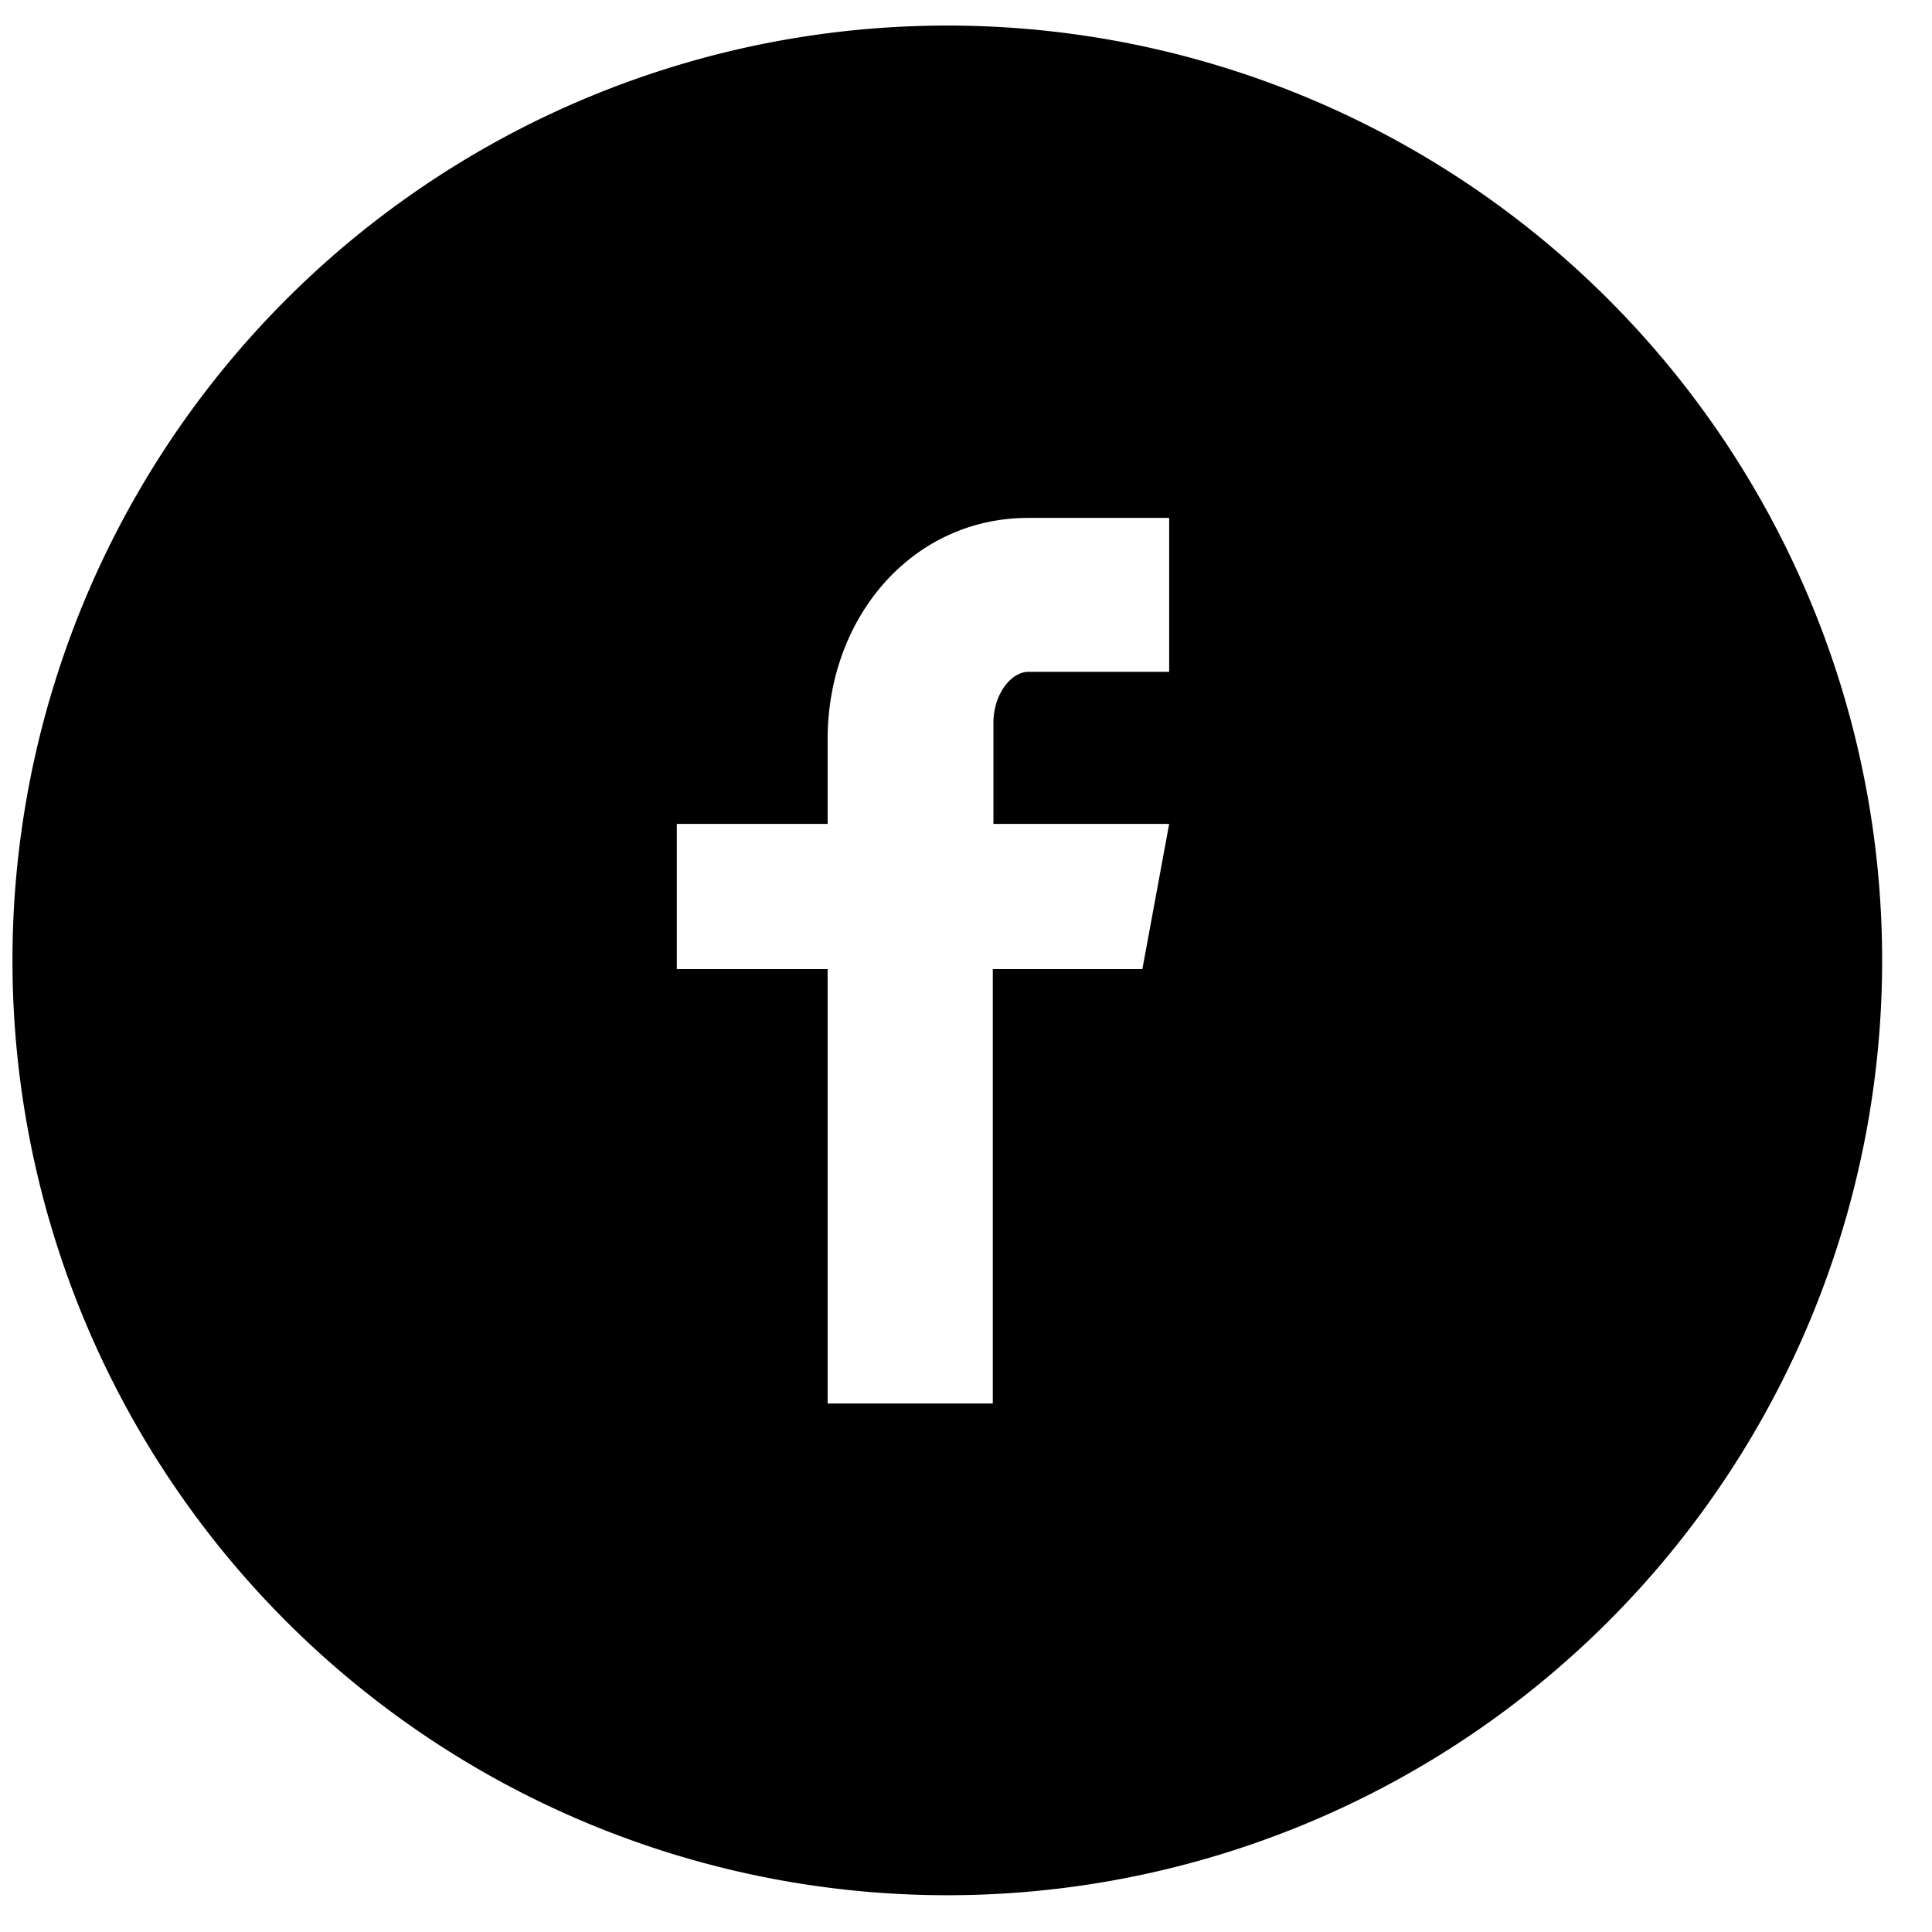 <svg xmlns="http://www.w3.org/2000/svg" width="31" height="31" fill="none" viewBox="0 0 31 31"><path fill="#000" d="M15.2.41a15 15 0 1 0 0 30 15 15 0 0 0 0-30Zm3.56 10.37H16.5c-.27 0-.56.35-.56.82v1.62h2.82l-.43 2.33h-2.4v6.97h-2.65v-6.97h-2.42v-2.33h2.42v-1.36c0-1.96 1.36-3.55 3.22-3.55h2.26v2.47Z"/></svg>